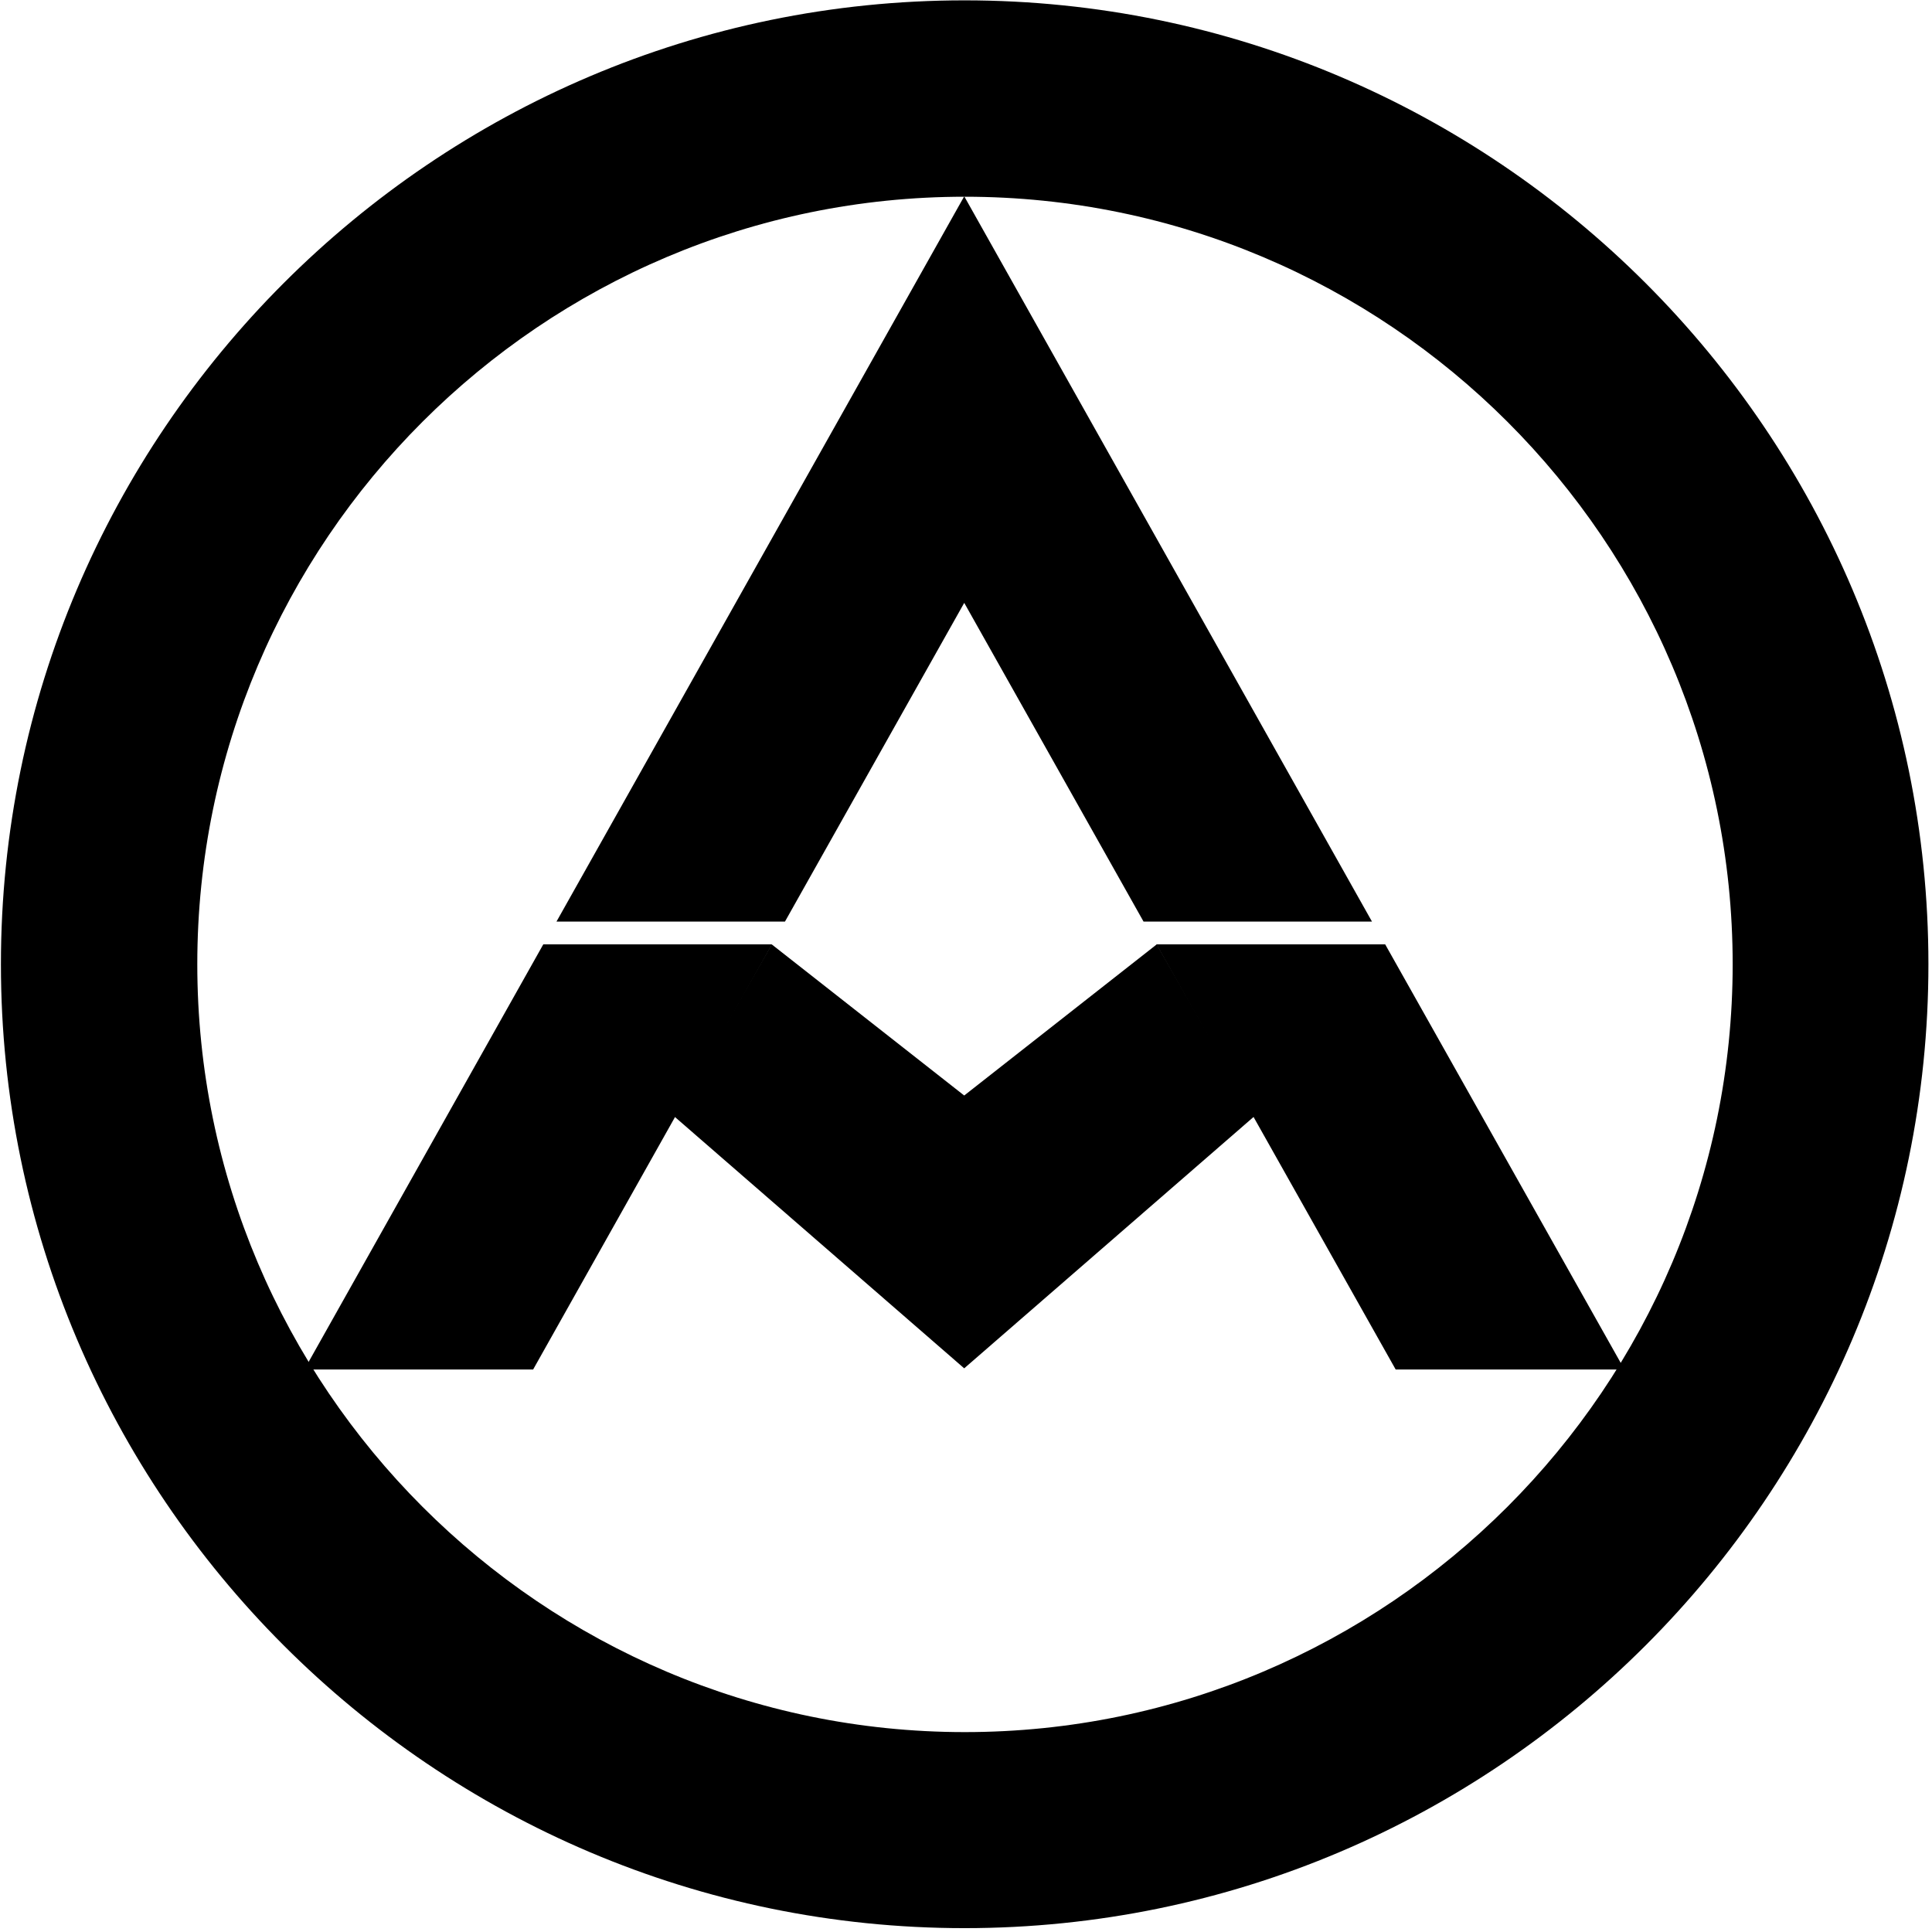 <svg xmlns="http://www.w3.org/2000/svg" xmlns:xlink="http://www.w3.org/1999/xlink" xmlns:serif="http://www.serif.com/" width="100%" height="100%" viewBox="0 0 532 532" xml:space="preserve" style="fill-rule:evenodd;clip-rule:evenodd;stroke-linejoin:round;stroke-miterlimit:2;"> <g transform="matrix(9.173,0,0,-9.173,-4617.13,2977.46)"> <g> <g id="g3033"> <g id="g3035"> <g> <clipPath id="_clip1"> <rect x="503.31" y="252.283" width="57.95" height="72.3"></rect> </clipPath> <g clip-path="url(#_clip1)"> <g transform="matrix(0.125,0,0,-0.125,532.293,324.579)"> <g id="g3041"> <g id="g3043"> <path id="path3045" d="M0,0C127.59,0 231.48,103.97 231.48,231.479C231.48,358.999 127.59,462.96 0,462.96C-127.51,462.96 -231.41,358.999 -231.41,231.479C-231.41,103.97 -127.51,0 0,0M0.07,47.16C101.67,47.16 184.47,129.819 184.47,231.479C184.47,333.079 101.67,415.88 0.07,415.88C-101.45,415.88 -184.25,333.079 -184.25,231.479C-184.25,129.819 -101.45,47.16 0.07,47.16"></path> </g> </g> </g> <g transform="matrix(0.125,0,0,-0.125,526.903,296.925)"> <g id="g3047"> <g id="g3049"> <path id="path3051" d="M0,0L-54.87,0L43.05,-174.17L140.97,0L86.11,0L43.05,-76.54L0,0ZM89.2,5.47L144.14,5.47L201.6,107.569L146.661,107.569L89.2,5.47ZM-58.04,5.47L-3.1,5.47L-60.48,107.569L-115.42,107.569L-58.04,5.47Z"></path> </g> </g> </g> <g transform="matrix(0.125,0,0,-0.125,526.506,296.24)"> <g id="g3053"> <g id="g3055"> <path id="path3057" d="M0,0L46.22,36.29L92.45,0L115.919,41.26L46.22,101.809L-23.47,41.26L0,0Z"></path> </g> </g> </g> </g> </g> </g> </g> </g> </g> </svg>